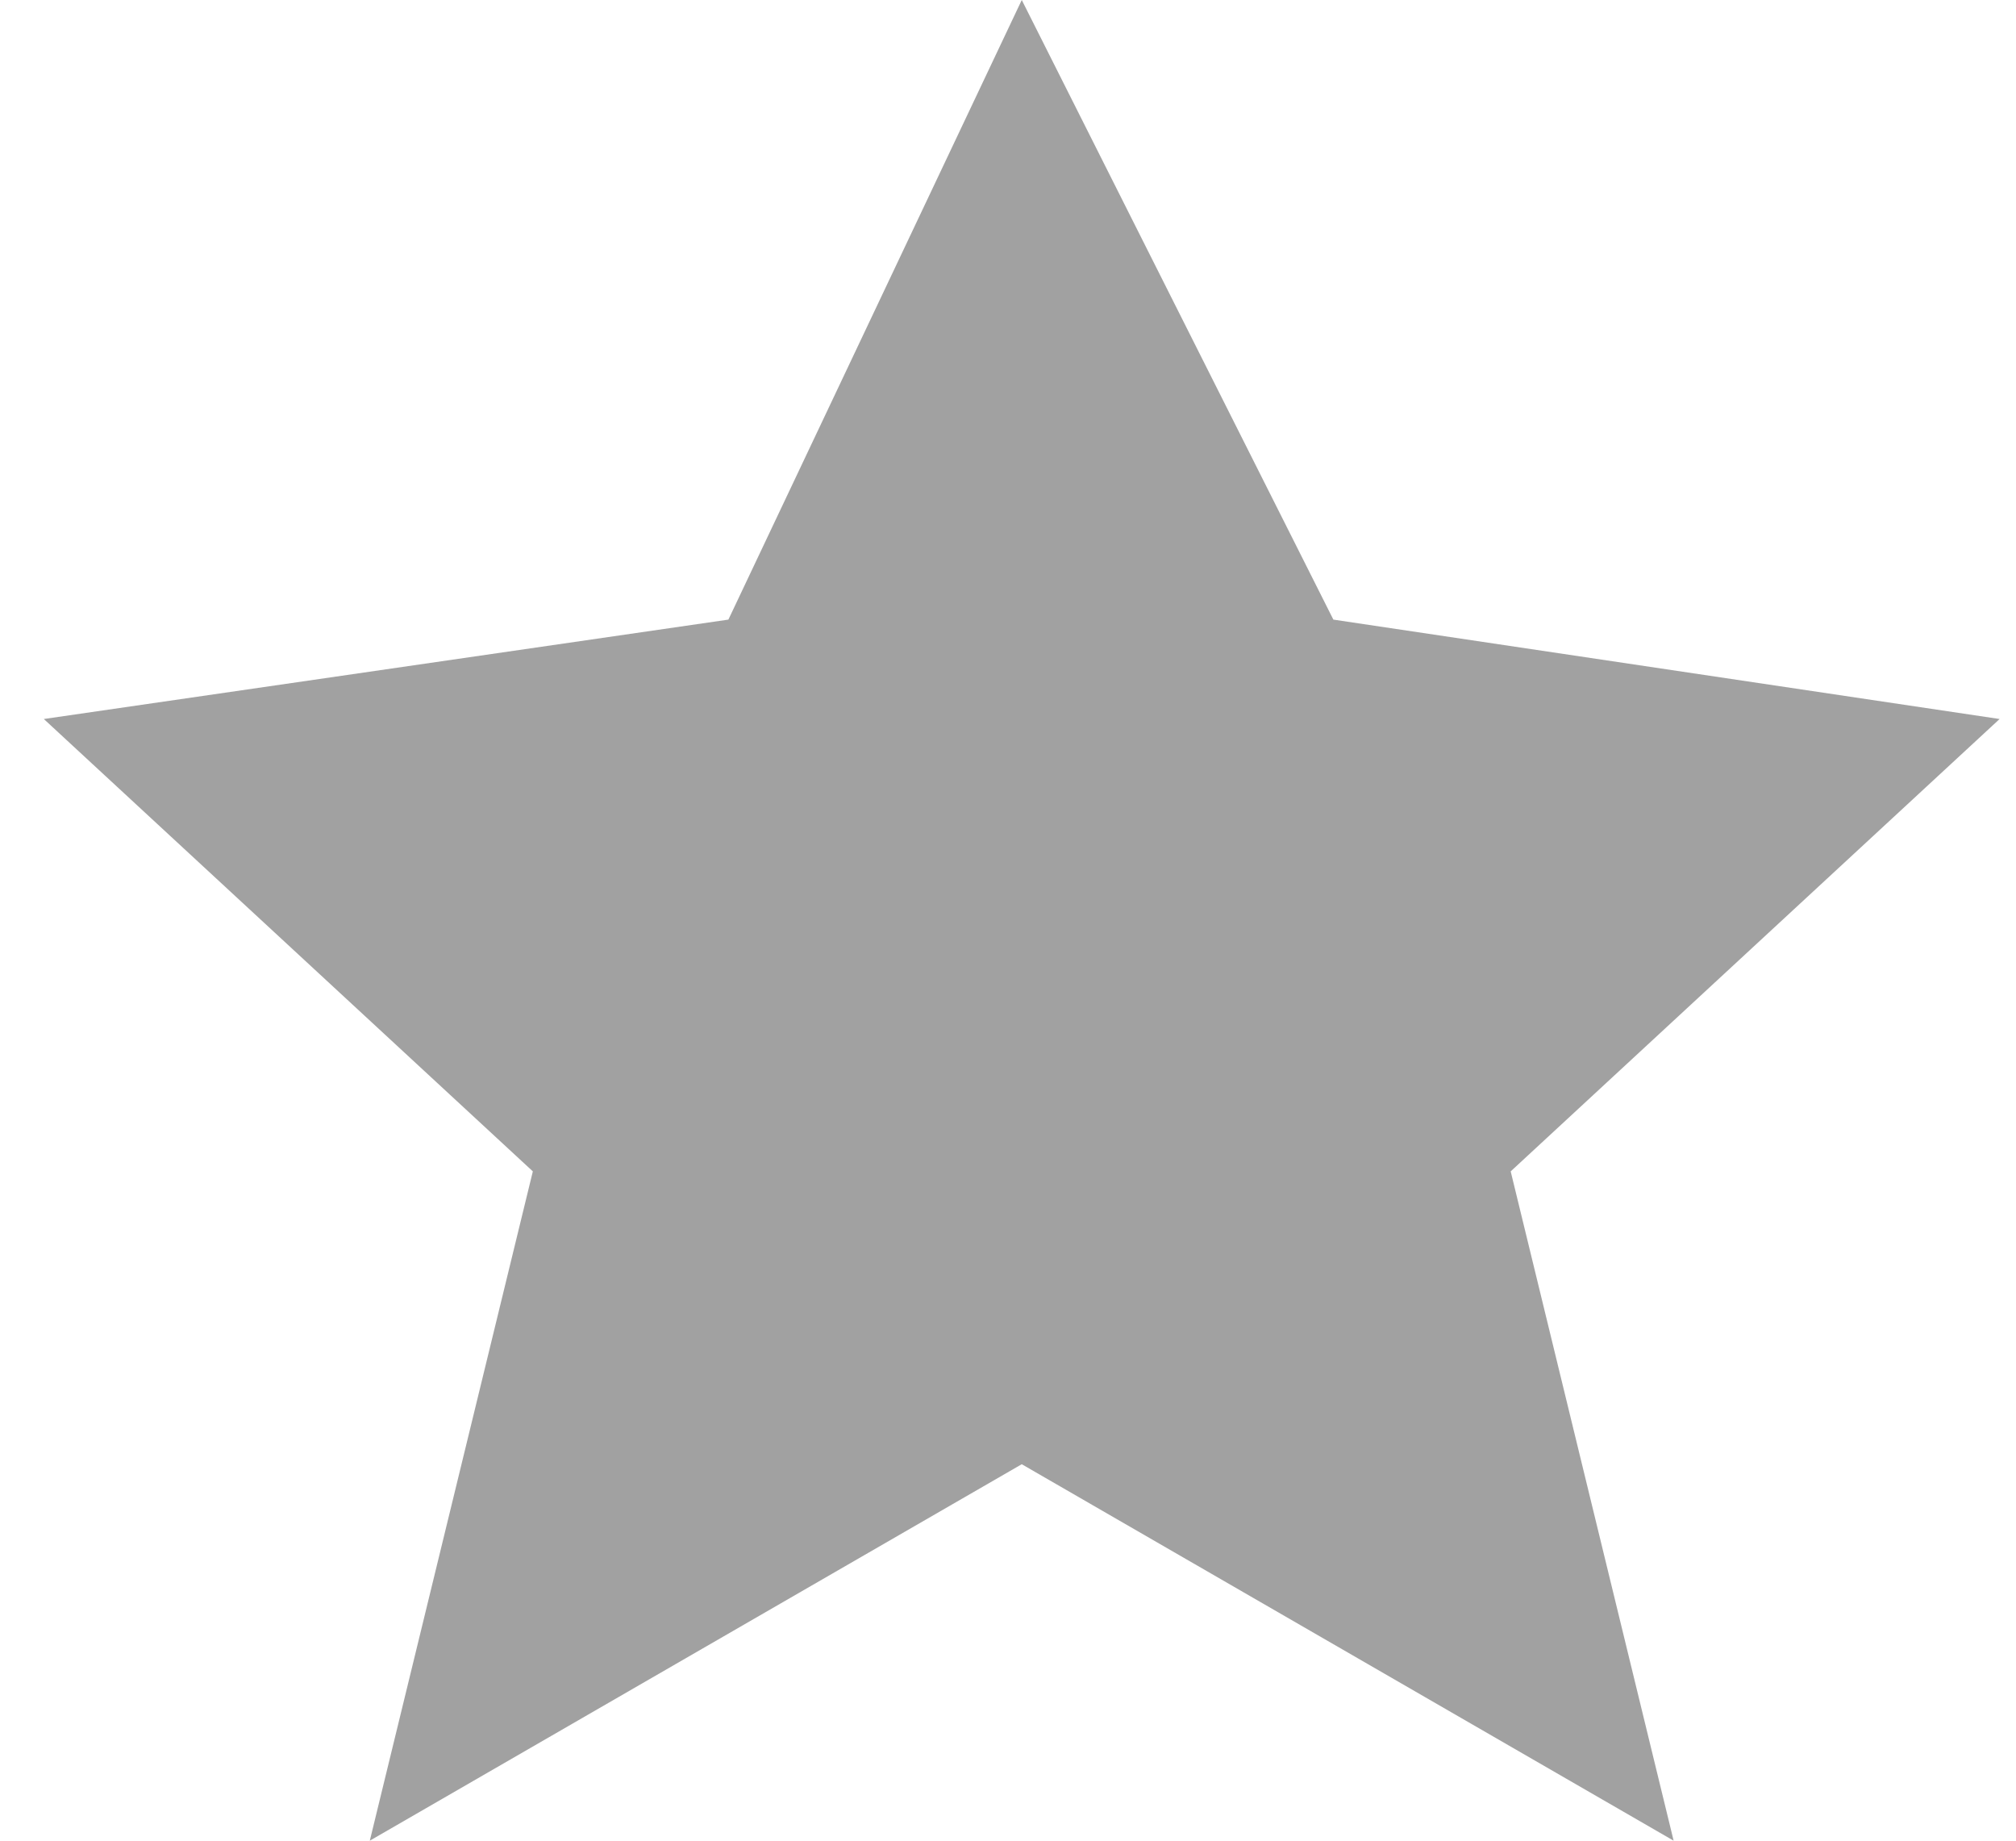 <svg width="23" height="21" viewBox="0 0 23 21" fill="none" xmlns="http://www.w3.org/2000/svg">
<path d="M11.657 0L15.212 7.069L22.813 8.203L17.235 13.364L19.094 21L11.657 16.705L4.219 21L6.079 13.364L0.5 8.203L8.31 7.069L11.657 0Z" fill="#A1A1A1"/>
</svg>

